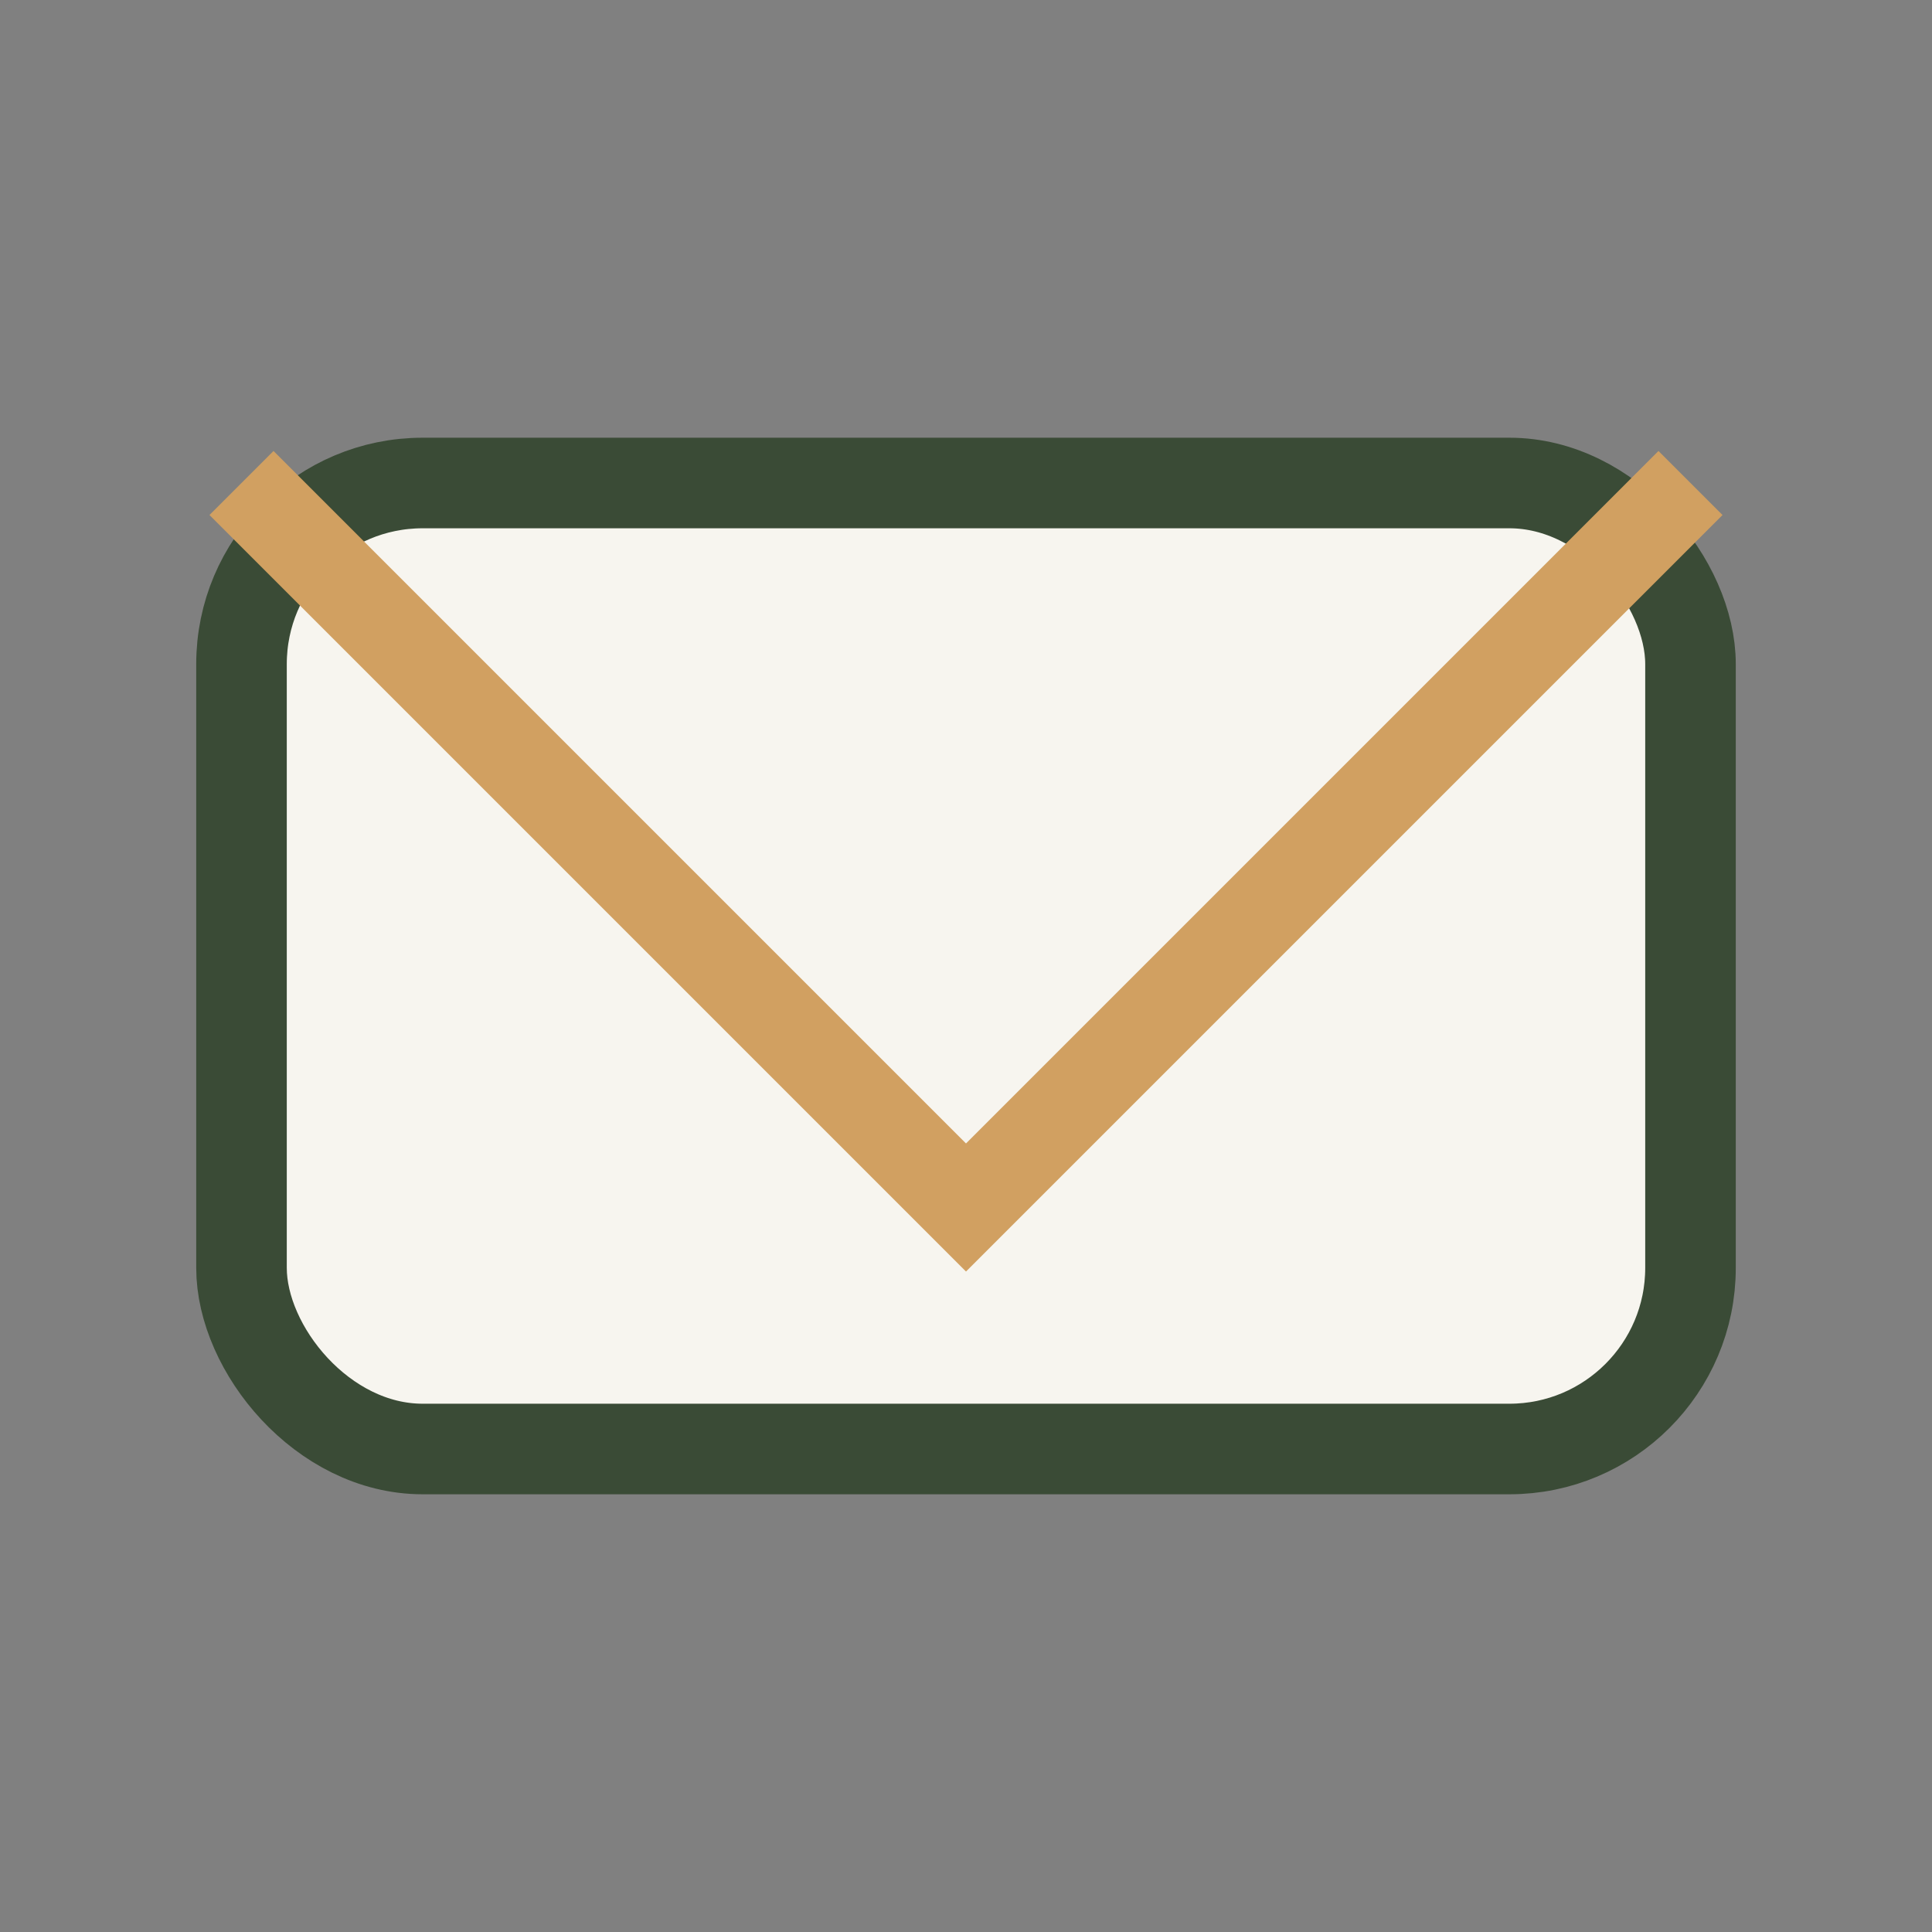 <?xml version="1.0" encoding="UTF-8"?>
<svg xmlns="http://www.w3.org/2000/svg" width="32" height="32" viewBox="0 0 32 32"><rect x="0" y="0" width="32" height="32" fill="#808080" stroke="none"/><rect x="4" y="8" width="24" height="16" rx="3" fill="#F7F5EF" stroke="#3A4B36" stroke-width="1.5"/><polyline points="4,8 16,20 28,8" fill="none" stroke="#D1A061" stroke-width="1.5"/></svg>